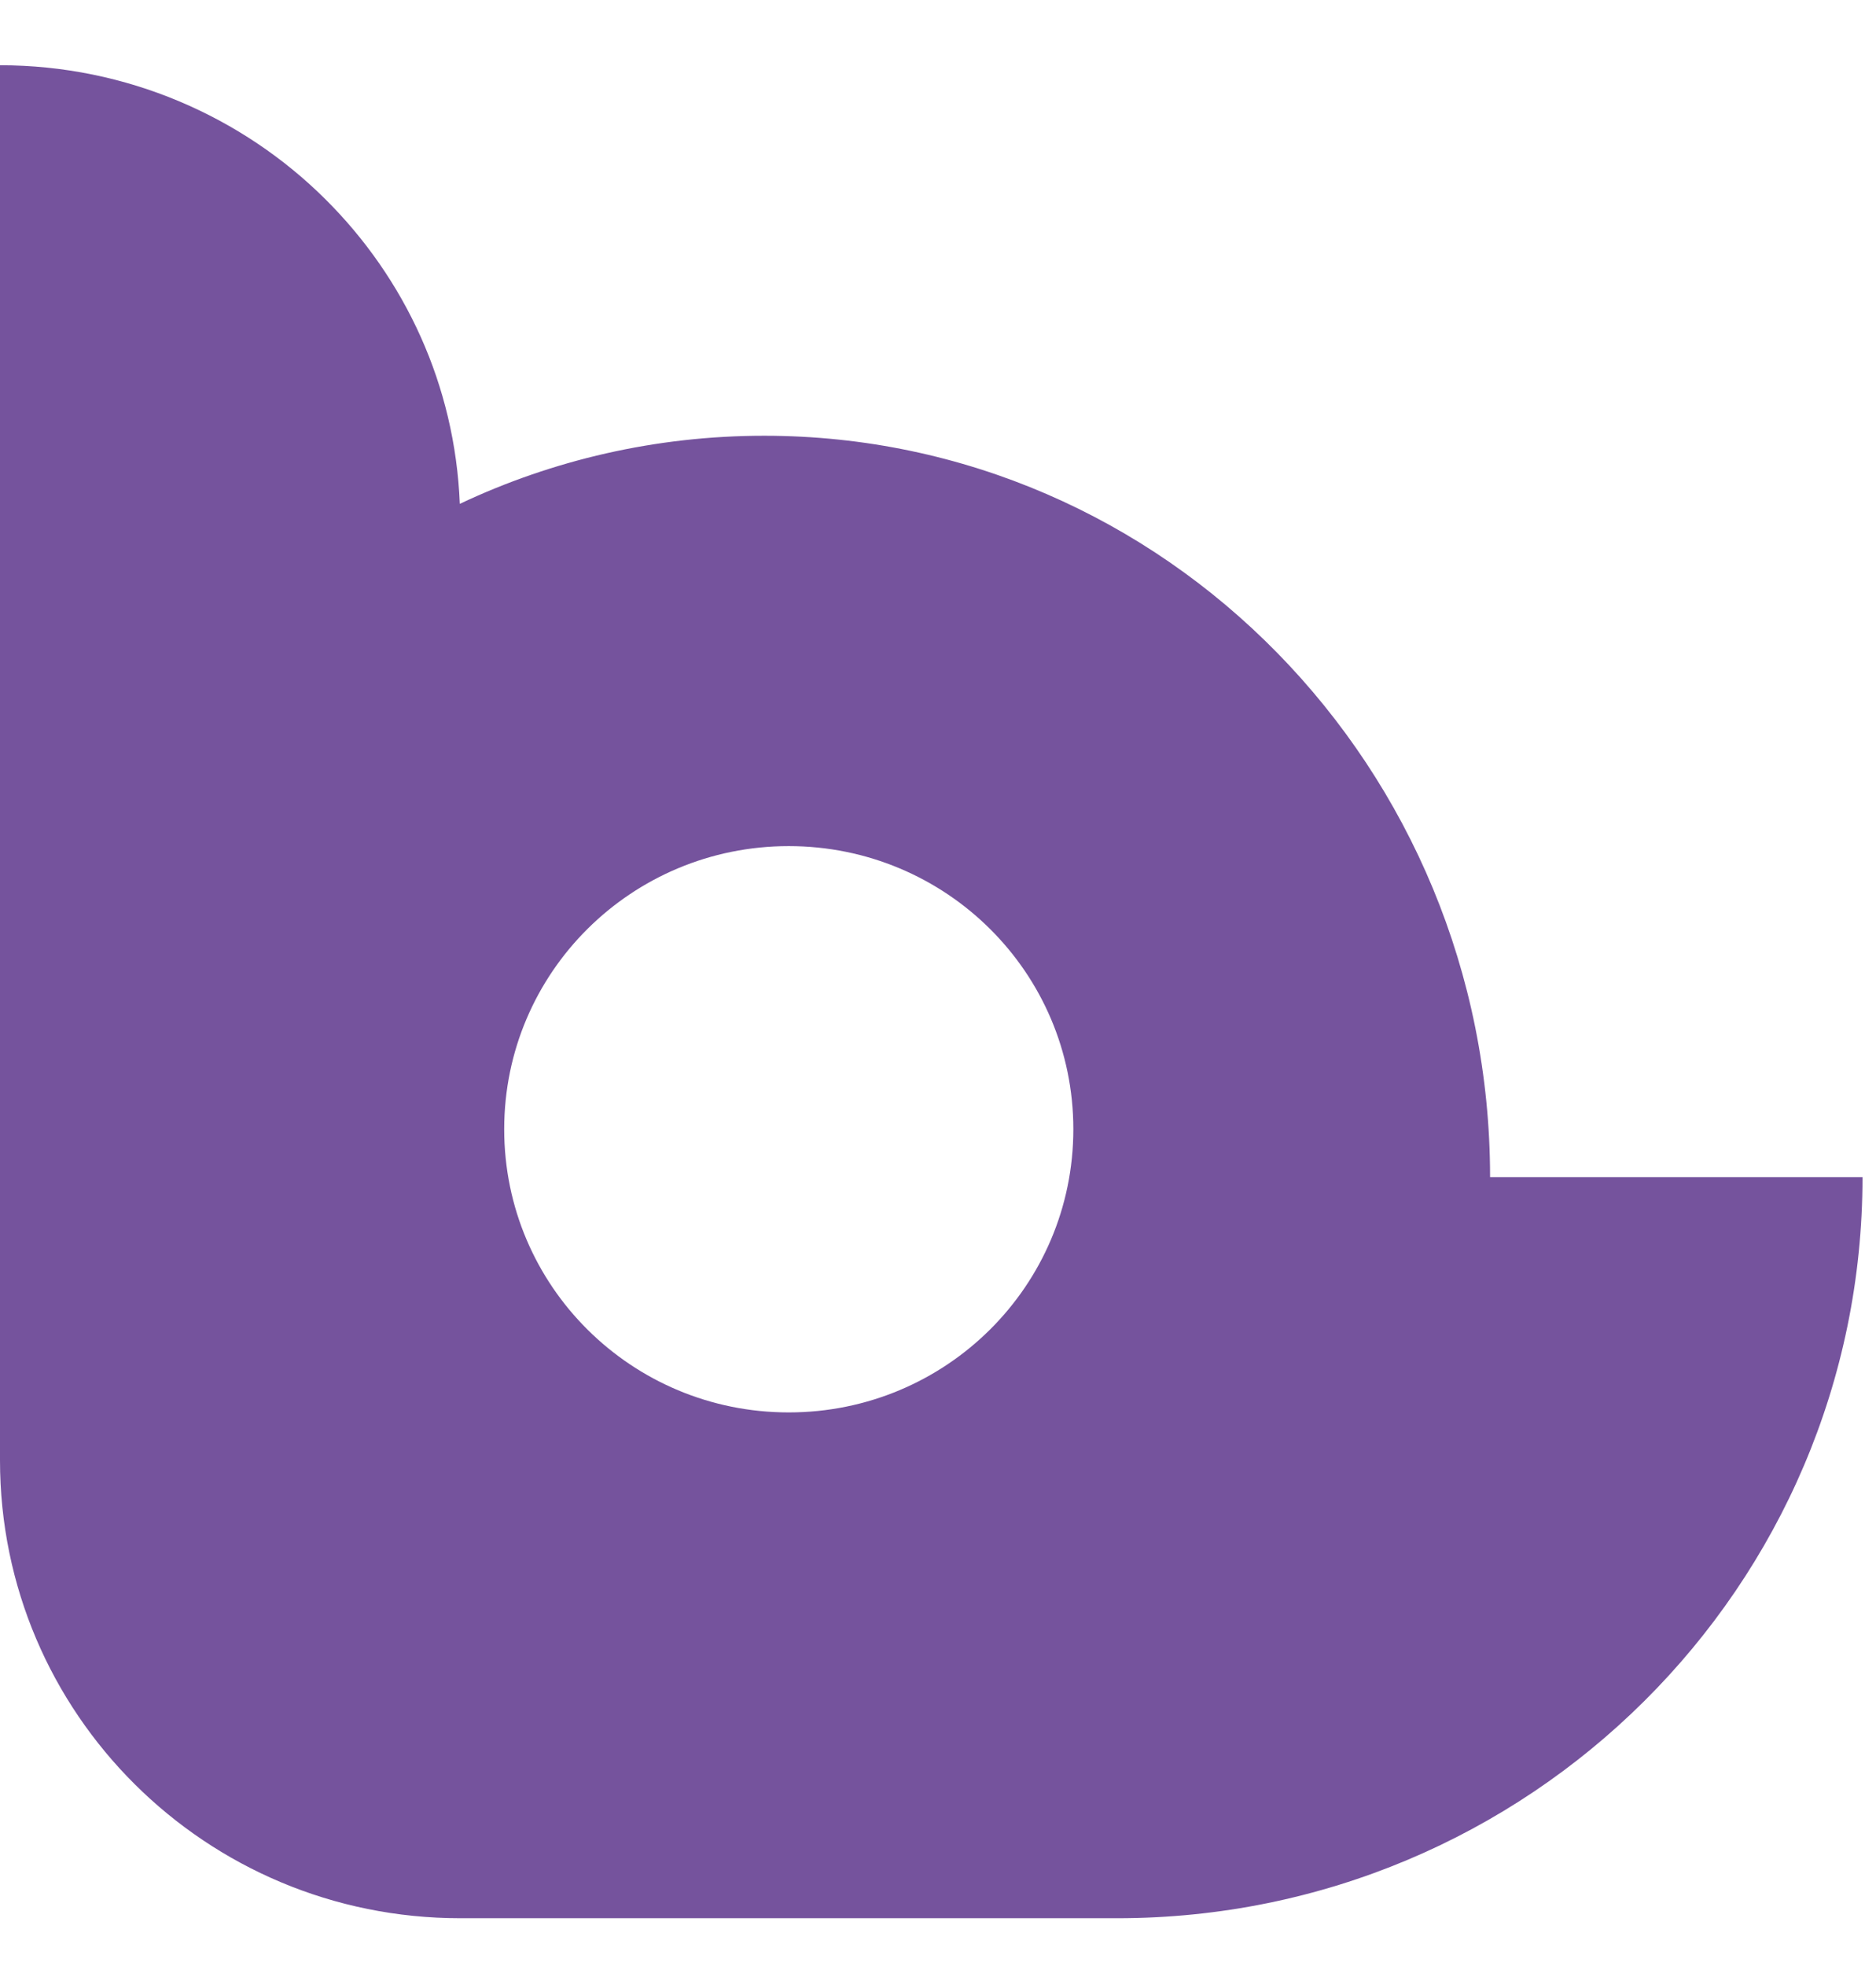 <svg width="21" height="22" fill="#75539D" viewBox="0 0 21 22" xmlns="http://www.w3.org/2000/svg">
<path d="M8.829 15.805C7.07 15.805 5.644 14.391 5.644 12.636C5.644 10.882 7.07 9.468 8.829 9.468C10.588 9.468 12.015 10.882 12.015 12.636C12.015 14.391 10.588 15.805 8.829 15.805ZM8.554 4.876C7.34 4.876 6.183 5.149 5.147 5.638C5.094 4.306 4.53 3.112 3.643 2.23C2.713 1.305 1.417 0.73 0 0.73V16.341C0 19.174 2.304 21.465 5.152 21.465H12.506C17.114 21.465 20.849 17.751 20.849 13.173H16.68C16.68 8.591 13.037 4.876 8.554 4.876Z"/>
</svg>
